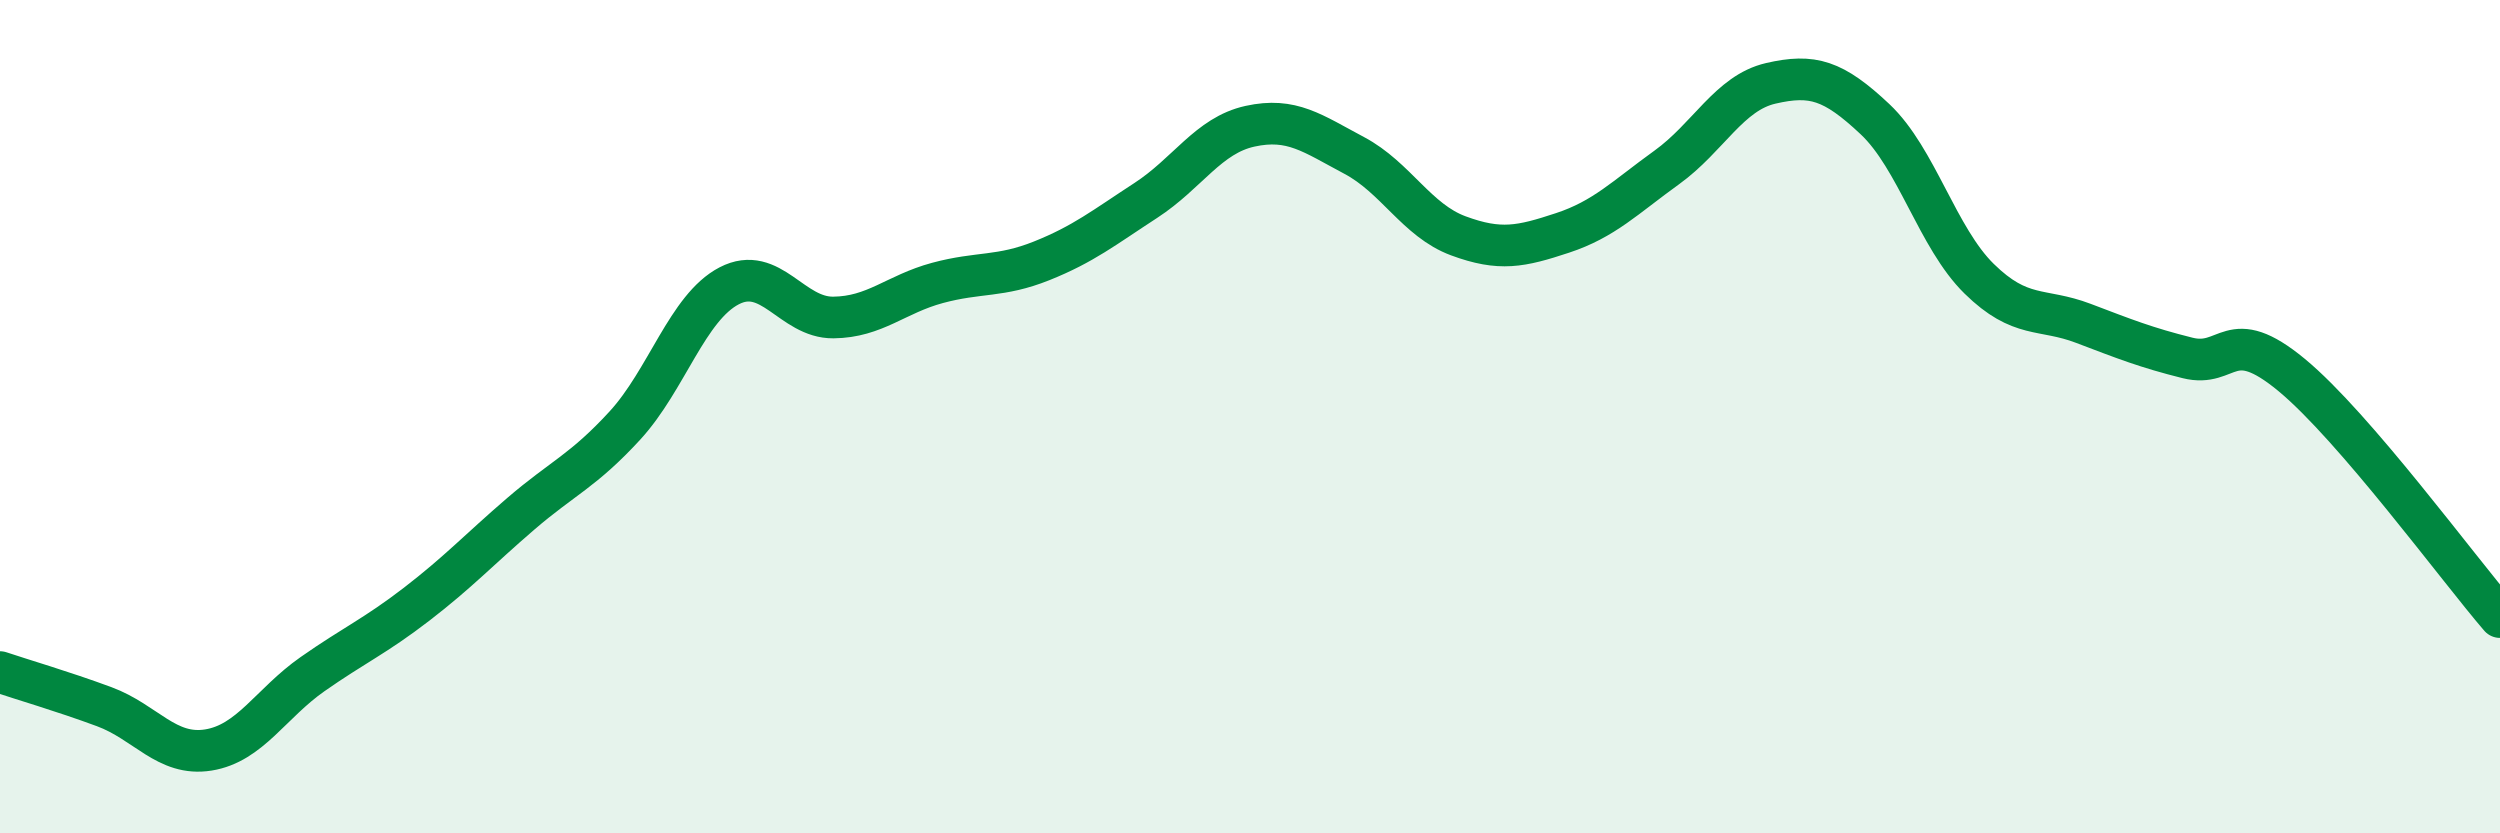
    <svg width="60" height="20" viewBox="0 0 60 20" xmlns="http://www.w3.org/2000/svg">
      <path
        d="M 0,16.13 C 0.5,16.3 1.5,16.59 2.5,16.96 C 3.5,17.33 4,18.16 5,18 C 6,17.84 6.5,16.88 7.5,16.18 C 8.5,15.48 9,15.27 10,14.5 C 11,13.73 11.5,13.19 12.5,12.33 C 13.5,11.47 14,11.3 15,10.21 C 16,9.12 16.5,7.38 17.5,6.86 C 18.5,6.34 19,7.63 20,7.62 C 21,7.61 21.5,7.06 22.5,6.79 C 23.5,6.52 24,6.66 25,6.26 C 26,5.86 26.5,5.46 27.5,4.81 C 28.5,4.16 29,3.25 30,3.03 C 31,2.81 31.5,3.2 32.5,3.73 C 33.5,4.26 34,5.29 35,5.66 C 36,6.03 36.5,5.92 37.5,5.59 C 38.5,5.26 39,4.74 40,4.02 C 41,3.3 41.5,2.23 42.5,2 C 43.5,1.77 44,1.92 45,2.86 C 46,3.8 46.5,5.71 47.5,6.69 C 48.5,7.67 49,7.38 50,7.76 C 51,8.14 51.5,8.34 52.5,8.59 C 53.5,8.84 53.5,7.76 55,9 C 56.5,10.24 59,13.65 60,14.81L60 20L0 20Z"
        fill="#008740"
        opacity="0.1"
        stroke-linecap="round"
        stroke-linejoin="round"
      />
      <path
        d="M 0,16.13 C 0.5,16.3 1.5,16.59 2.5,16.96 C 3.5,17.33 4,18.16 5,18 C 6,17.84 6.5,16.88 7.5,16.18 C 8.5,15.48 9,15.27 10,14.5 C 11,13.73 11.5,13.19 12.5,12.33 C 13.5,11.47 14,11.3 15,10.21 C 16,9.12 16.5,7.38 17.5,6.86 C 18.5,6.34 19,7.63 20,7.62 C 21,7.61 21.5,7.06 22.5,6.79 C 23.5,6.52 24,6.66 25,6.26 C 26,5.86 26.5,5.46 27.5,4.81 C 28.5,4.16 29,3.25 30,3.03 C 31,2.81 31.5,3.2 32.5,3.73 C 33.5,4.26 34,5.29 35,5.66 C 36,6.03 36.5,5.92 37.5,5.59 C 38.5,5.26 39,4.74 40,4.02 C 41,3.3 41.5,2.23 42.5,2 C 43.5,1.77 44,1.92 45,2.86 C 46,3.8 46.5,5.71 47.5,6.69 C 48.5,7.67 49,7.38 50,7.76 C 51,8.14 51.5,8.34 52.5,8.59 C 53.5,8.84 53.5,7.76 55,9 C 56.5,10.24 59,13.65 60,14.81"
        stroke="#008740"
        stroke-width="1"
        fill="none"
        stroke-linecap="round"
        stroke-linejoin="round"
      />
    </svg>
  